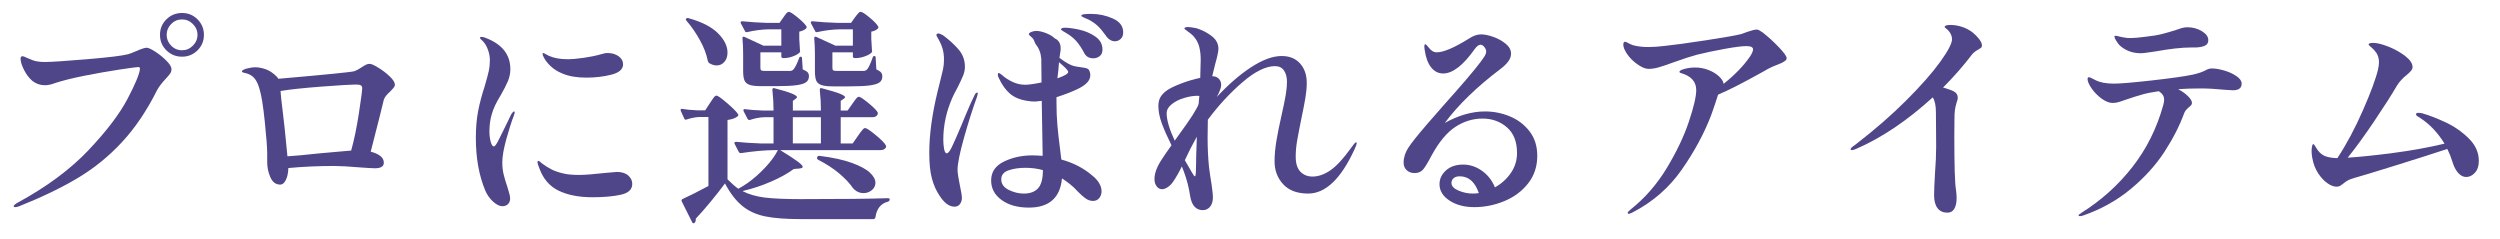 <?xml version="1.0" encoding="UTF-8"?>
<svg xmlns="http://www.w3.org/2000/svg" version="1.1" viewBox="0 0 974.5 93">
  <defs>
    <style>
      .cls-1 {
        fill: #4f468a;
      }
    </style>
  </defs>
  <!-- Generator: Adobe Illustrator 28.6.0, SVG Export Plug-In . SVG Version: 1.2.0 Build 709)  -->
  <g>
    <g id="_レイヤー_1" data-name="レイヤー_1">
      <g>
        <path class="cls-1" d="M5.335,80.385c0-.358.597-.865,1.793-1.524,11.178-6.098,20.295-12.867,27.35-20.311,7.053-7.442,12.135-14.123,15.244-20.041,3.107-5.919,4.722-9.833,4.842-11.747,0-.418-.239-.628-.717-.628-.538,0-2.975.329-7.308.986-4.335.659-8.908,1.466-13.72,2.421-4.812.957-8.713,1.943-11.702,2.96-1.255.479-2.481.717-3.676.717-1.793,0-3.408-.567-4.842-1.703-1.315-1.136-2.407-2.586-3.273-4.35-.867-1.763-1.3-3.184-1.3-4.259,0-.657.238-.987.717-.987.359,0,1.016.24,1.973.718,1.435.658,2.615,1.076,3.542,1.256.926.179,1.987.269,3.184.269,2.39,0,7.86-.358,16.41-1.076,8.548-.717,13.929-1.374,16.141-1.973.776-.238,1.793-.628,3.048-1.166,2.032-.896,3.408-1.345,4.125-1.345.657,0,1.793.524,3.408,1.569,1.614,1.047,3.062,2.228,4.349,3.542,1.285,1.315,1.928,2.392,1.928,3.229,0,.658-.179,1.241-.538,1.748-.358.509-.957,1.211-1.793,2.107-1.555,1.674-2.661,3.139-3.318,4.394-3.945,7.892-8.474,14.603-13.585,20.132-5.111,5.53-10.866,10.208-17.262,14.033-6.397,3.826-14.02,7.503-22.866,11.029-.659.238-1.166.358-1.524.358-.419,0-.627-.12-.627-.358ZM64.876,19.633c-1.674-1.644-2.511-3.661-2.511-6.053s.836-4.408,2.511-6.053c1.673-1.644,3.706-2.466,6.098-2.466s4.408.838,6.053,2.511c1.644,1.674,2.466,3.676,2.466,6.008,0,2.392-.838,4.409-2.511,6.053-1.674,1.645-3.676,2.466-6.008,2.466-2.392,0-4.425-.821-6.098-2.466ZM75.188,17.795c1.195-1.195,1.793-2.601,1.793-4.215s-.598-3.019-1.793-4.215c-1.196-1.195-2.601-1.793-4.214-1.793-1.674,0-3.094.598-4.259,1.793-1.166,1.196-1.749,2.601-1.749,4.215s.583,3.02,1.749,4.215c1.166,1.196,2.585,1.793,4.259,1.793,1.614,0,3.018-.597,4.214-1.793Z"/>
        <path class="cls-1" d="M147.508,26.403c1.643,1.017,3.123,2.151,4.438,3.407,1.314,1.255,1.973,2.331,1.973,3.229,0,.419-.195.852-.583,1.3-.39.448-.823.912-1.3,1.39-.659.599-1.181,1.137-1.569,1.614-.39.479-.672.986-.852,1.524l-1.614,6.546c-1.973,7.892-3.139,12.465-3.498,13.72,1.494.358,2.72.896,3.677,1.614.956.717,1.435,1.614,1.435,2.69,0,1.435-1.166,2.151-3.497,2.151-.598,0-1.3-.029-2.107-.089-.807-.06-1.719-.119-2.735-.18-5.142-.418-8.758-.628-10.85-.628-6.337,0-12.345.27-18.024.808-.06,1.913-.39,3.468-.986,4.662-.598,1.197-1.316,1.794-2.152,1.794-1.734,0-3.019-.941-3.855-2.825-.838-1.883-1.255-3.869-1.255-5.963v-3.407c0-2.152-.314-6.277-.942-12.375-.627-6.098-1.3-10.281-2.018-12.554-.479-1.793-1.107-3.184-1.883-4.17-.778-.986-1.883-1.688-3.318-2.107-.3-.059-.583-.119-.852-.179s-.479-.135-.627-.225c-.15-.09-.225-.193-.225-.313,0-.359.568-.718,1.704-1.076,1.314-.358,2.511-.538,3.587-.538,1.195,0,2.524.255,3.99.762,1.464.509,2.914,1.48,4.349,2.915.059.12.134.224.224.313.089.09.164.165.224.225l.09.269c18.591-1.614,28.484-2.601,29.681-2.959.717-.238,1.614-.718,2.69-1.435.717-.478,1.314-.837,1.793-1.076.478-.238.986-.358,1.524-.358.597,0,1.718.508,3.363,1.524ZM124.687,59.761l12.195-1.076c1.135-4.005,2.137-8.833,3.004-14.481.866-5.649,1.3-8.923,1.3-9.819,0-.538-.18-.911-.538-1.121-.359-.209-1.018-.313-1.973-.313-1.793,0-6.232.269-13.316.807s-12.419,1.107-16.006,1.704l.269,3.049c.956,7.652,1.763,15.125,2.421,22.418,2.929-.18,7.143-.568,12.644-1.166Z"/>
        <path class="cls-1" d="M192.209,78.592c-1.316-1.195-2.332-2.63-3.049-4.305-2.452-5.857-3.677-12.702-3.677-20.534,0-3.946.299-7.443.897-10.492.597-3.049,1.435-6.217,2.511-9.505.776-2.63,1.314-4.632,1.614-6.008.298-1.375.448-2.81.448-4.305,0-1.313-.255-2.674-.762-4.08-.509-1.403-1.181-2.524-2.018-3.362-.717-.597-1.076-1.016-1.076-1.255s.209-.359.628-.359c.478,0,.986.121,1.524.359,6.456,2.451,9.684,6.517,9.684,12.195,0,1.613-.313,3.169-.941,4.662-.627,1.495-1.54,3.289-2.735,5.381-1.793,2.869-2.99,5.411-3.587,7.622-.598,2.033-.896,4.245-.896,6.636,0,1.435.164,2.766.493,3.99.328,1.226.731,1.838,1.21,1.838.179,0,.373-.119.583-.358.208-.238.388-.493.538-.763.149-.269.283-.493.404-.672.657-1.256,1.359-2.659,2.107-4.215.747-1.554,1.419-2.929,2.018-4.125l1.166-2.421c.478-.718.836-1.076,1.076-1.076.179,0,.269.12.269.358l-.269,1.076c-.897,2.272-1.883,5.336-2.959,9.191-1.076,3.855-1.614,6.92-1.614,9.191,0,1.674.164,3.214.493,4.618.328,1.405.821,3.064,1.479,4.977.059.3.253.957.583,1.973.328,1.018.493,1.854.493,2.511,0,.957-.285,1.704-.852,2.242-.569.538-1.271.807-2.107.807-1.136,0-2.362-.597-3.676-1.793ZM217.765,74.332c-3.528-1.704-6.039-4.618-7.532-8.743-.479-1.135-.717-1.973-.717-2.511,0-.238.119-.358.358-.358.18,0,.417.135.717.403.299.27.568.493.807.673,1.195.896,2.421,1.659,3.677,2.286,1.255.628,2.809,1.152,4.663,1.569,1.494.359,3.498.538,6.008.538,2.152,0,5.649-.269,10.491-.807,2.63-.238,4.035-.358,4.215-.358,1.913,0,3.392.463,4.438,1.39,1.045.928,1.569,2.018,1.569,3.272,0,2.152-1.479,3.558-4.439,4.215-2.959.658-6.651.986-11.074.986-5.261,0-9.655-.852-13.182-2.556ZM219.2,28.645c-1.793-.717-3.317-1.673-4.573-2.869-1.256-1.195-2.152-2.361-2.69-3.497-.3-.597-.448-1.016-.448-1.256,0-.238.09-.358.269-.358.119,0,.417.135.896.403.478.27.897.493,1.255.673,2.032.896,4.453,1.345,7.264,1.345,1.673,0,3.766-.179,6.277-.538,2.511-.358,4.722-.807,6.636-1.345,1.076-.358,2.002-.538,2.78-.538,1.673,0,3.094.419,4.259,1.255,1.166.838,1.749,1.884,1.749,3.139,0,1.914-1.51,3.259-4.528,4.035-3.02.778-6.292,1.166-9.819,1.166-3.708,0-6.815-.538-9.326-1.614Z"/>
        <path class="cls-1" d="M346.084,77.246c.478,0,.717.18.717.538s-.21.628-.628.808c-2.811.717-4.454,2.749-4.932,6.098-.121.478-.39.717-.807.717h-28.336c-5.799,0-10.433-.358-13.899-1.076-3.468-.717-6.427-2.077-8.877-4.08-2.452-2.002-4.694-4.916-6.726-8.742-1.674,2.272-3.602,4.723-5.784,7.353-2.183,2.63-4.051,4.753-5.604,6.367v.358c0,.538-.15.955-.448,1.255-.121.119-.269.18-.448.18-.24,0-.419-.149-.538-.448l-4.035-8.07c-.18-.418-.09-.718.269-.896,3.108-1.436,6.486-3.139,10.133-5.111v-26.901h-3.408c-1.614.06-3.318.39-5.111.986-.419.179-.717.061-.896-.358l-1.345-2.96-.09-.358c0-.417.238-.567.717-.448,1.256.239,3.168.419,5.739.538h3.138l1.883-2.869c.179-.238.448-.643.807-1.211.358-.567.672-.986.941-1.256.269-.269.522-.403.762-.403.478,0,1.853.973,4.125,2.914,2.271,1.943,3.706,3.394,4.304,4.35.179.239.119.509-.179.807-.838.718-2.152,1.197-3.946,1.435v23.136c1.673,1.674,3.078,2.9,4.215,3.677,1.195-.657,2.361-1.375,3.497-2.152,2.45-1.733,4.782-3.78,6.994-6.143,2.211-2.361,3.856-4.618,4.932-6.771h-1.524c-3.827.061-8.102.448-12.823,1.166h-.269c-.239,0-.448-.148-.627-.448l-1.614-3.139c-.06-.059-.089-.18-.089-.358,0-.299.238-.448.717-.448,2.809.3,5.977.509,9.505.627h5.021v-10.222h-3.586c-1.854.06-3.737.419-5.649,1.075h-.269c-.24,0-.448-.148-.628-.448l-1.524-2.959c-.06-.119-.089-.269-.089-.448,0-.299.208-.417.627-.358,1.614.239,4.004.419,7.174.538h3.945c0-2.69-.15-5.381-.448-8.07,0-.598.269-.808.807-.628,5.858,1.495,8.788,2.66,8.788,3.497,0,.18-.179.39-.538.628l-1.076.807v3.767h10.94c0-2.69-.15-5.381-.449-8.07,0-.598.269-.808.807-.628,3.408.896,5.769,1.614,7.084,2.152,1.314.538,1.973.986,1.973,1.345,0,.18-.18.39-.538.628l-1.166.807v3.767h2.69l1.883-2.69c.179-.238.448-.612.807-1.121.359-.507.672-.896.941-1.165.269-.27.523-.404.762-.404.478,0,1.704.808,3.677,2.422,1.973,1.613,3.197,2.84,3.676,3.676.059.3.03.599-.089.897-.359.658-1.047.986-2.062.986h-12.285v10.222h4.663l2.062-2.959c.238-.358.567-.82.986-1.39.417-.567.762-.986,1.031-1.255.269-.27.522-.404.762-.404.538,0,1.897.897,4.08,2.69,2.181,1.793,3.511,3.139,3.99,4.035.179.3.179.599,0,.896-.359.659-1.076.986-2.152.986h-39.007c3.228,1.973,5.5,3.453,6.815,4.439,1.314.986,1.973,1.689,1.973,2.106,0,.3-.419.509-1.255.628l-2.242.18c-2.331,1.734-5.291,3.378-8.877,4.932-3.586,1.556-7.294,2.78-11.119,3.677,2.391,1.255,5.246,2.093,8.563,2.511,3.318.419,7.995.628,14.034.628,15.542,0,26.901-.119,34.075-.359ZM276.32,24.52c-.179-.179-.329-.478-.448-.896-.479-2.511-1.495-5.17-3.049-7.98-1.555-2.81-3.289-5.32-5.201-7.532-.358-.359-.39-.657-.09-.897.359-.237.687-.269.987-.089,5.141,1.435,8.936,3.394,11.388,5.873,2.45,2.481,3.676,4.977,3.676,7.487,0,1.495-.403,2.706-1.21,3.632-.807.928-1.809,1.39-3.004,1.39-1.017,0-2.033-.327-3.049-.986ZM299.635,11.428c-2.75.061-5.53.419-8.339,1.076-.479.12-.778,0-.897-.358l-1.614-3.049c-.061-.06-.09-.18-.09-.359,0-.298.238-.448.717-.448,2.809.3,5.977.509,9.505.628h4.932l1.524-2.152c.119-.179.328-.478.628-.896.298-.417.567-.731.807-.941.238-.209.478-.313.717-.313.478,0,1.614.732,3.407,2.196,1.793,1.466,2.929,2.616,3.408,3.452.179.3.119.599-.179.897-.599.538-1.466.927-2.601,1.165v2.78l.269,4.573c.119.358.059.628-.179.807-.479.538-1.331,1.031-2.556,1.479-1.226.448-2.347.673-3.363.673h-.448c-.479,0-.718-.238-.718-.718v-1.524h-8.16v6.098c0,.479.119.794.358.942.238.149.807.224,1.704.224h9.416c.597,0,1.076-.209,1.435-.628.597-.657,1.314-2.092,2.152-4.304.059-.418.298-.628.717-.628.299,0,.449.239.449.718l.269,4.214c.956.419,1.599.808,1.928,1.166.328.358.493.867.493,1.524,0,1.018-.374,1.794-1.121,2.331-.748.538-2.018.928-3.811,1.166-1.793.24-4.335.358-7.622.358h-6.188c-2.033,0-3.528-.179-4.483-.537-.957-.359-1.6-.942-1.928-1.749-.329-.807-.493-2.018-.493-3.632v-6.636c0-2.211-.09-4.244-.269-6.098,0-.298.074-.493.224-.583.148-.089.343-.074.583.045l7.353,3.408h6.994v-6.367h-4.932ZM319.99,45.683h-10.94v10.222h10.94v-10.222ZM327.343,11.428c-2.93.061-5.829.419-8.698,1.076-.479.12-.778,0-.897-.358l-1.614-3.049-.09-.359c0-.298.209-.448.628-.448,2.869.3,6.156.509,9.864.628h5.201l1.524-2.152c.18-.238.433-.567.762-.986.328-.417.597-.717.807-.896.209-.18.433-.269.672-.269.538,0,1.704.748,3.498,2.241,1.793,1.495,2.899,2.661,3.318,3.497.179.24.119.509-.18.808-.598.598-1.435.986-2.511,1.165v2.78l.269,4.573c.119.358.059.628-.179.807-.479.538-1.345,1.031-2.601,1.479s-2.421.673-3.497.673h-.448c-.479,0-.718-.238-.718-.718v-1.524h-7.98v6.098c0,.479.119.794.359.942.238.149.807.224,1.704.224h9.954c.657,0,1.166-.209,1.524-.628.538-.597,1.255-2.121,2.152-4.573.059-.417.298-.627.717-.627.298,0,.448.239.448.717l.269,4.483c.897.419,1.509.823,1.838,1.211.328.39.493.912.493,1.569,0,1.018-.374,1.793-1.121,2.331-.749.538-2.049.928-3.901,1.166-1.854.239-4.483.358-7.891.358h-6.277c-2.093,0-3.632-.179-4.618-.538-.986-.358-1.645-.941-1.973-1.748-.329-.808-.493-2.047-.493-3.722v-6.636c0-2.211-.09-4.244-.269-6.098,0-.298.074-.493.224-.583.148-.089.343-.074.583.045l7.442,3.408h6.815v-6.367h-5.111ZM318.555,61.285v-.09c.18-.358.478-.507.897-.448,5.201.658,9.429,1.585,12.688,2.779,3.257,1.197,5.589,2.467,6.994,3.812,1.404,1.345,2.107,2.646,2.107,3.9,0,1.137-.464,2.094-1.39,2.87-.927.777-2.018,1.165-3.273,1.165-1.376,0-2.571-.478-3.587-1.435l-.448-.448c-1.315-1.912-3.125-3.841-5.425-5.784-2.302-1.941-5.037-3.721-8.205-5.335-.419-.238-.538-.567-.359-.986Z"/>
        <path class="cls-1" d="M381.146,36.446c0,.061-.09.448-.269,1.166-1.734,4.783-3.438,10.147-5.111,16.096-1.674,5.949-2.511,10.118-2.511,12.509,0,1.137.328,3.288.986,6.456.478,2.273.717,3.708.717,4.305,0,1.018-.255,1.869-.762,2.556-.508.687-1.21,1.031-2.107,1.031-2.093,0-4.066-1.464-5.918-4.395-1.255-1.852-2.228-4.049-2.914-6.591-.688-2.54-1.031-5.873-1.031-9.998,0-6.994,1.076-14.944,3.228-23.853l.986-3.945c.538-2.092.926-3.706,1.166-4.842.238-1.136.359-2.391.359-3.767,0-1.554-.195-2.988-.583-4.305-.389-1.313-1.031-2.719-1.928-4.214-.06-.119-.15-.283-.269-.493-.121-.209-.179-.373-.179-.493,0-.18.074-.328.224-.448.148-.119.314-.18.493-.18.417,0,1.045.239,1.883.718,2.271,1.674,4.26,3.482,5.963,5.425,1.704,1.943,2.556,4.229,2.556,6.859,0,1.137-.24,2.287-.717,3.453-.479,1.165-1.197,2.705-2.152,4.617-.838,1.495-1.495,2.78-1.973,3.856-2.392,5.38-3.587,10.881-3.587,16.499,0,1.256.104,2.452.314,3.587.208,1.137.552,1.704,1.031,1.704.538,0,1.21-.837,2.018-2.511.807-1.673,2.018-4.424,3.632-8.25.298-.718.986-2.376,2.062-4.977,1.076-2.601,2.152-4.977,3.229-7.129.298-.538.597-.807.896-.807.179,0,.269.12.269.358ZM428.492,71.463c.597,1.047.897,2.077.897,3.094s-.3,1.898-.897,2.645c-.598.749-1.405,1.121-2.421,1.121-1.076,0-2.093-.358-3.049-1.076-.957-.717-1.869-1.524-2.735-2.421-.867-.896-1.45-1.493-1.749-1.793-1.137-1.016-2.183-1.853-3.139-2.511l-1.435-.986c-.718,7.592-5.022,11.388-12.913,11.388-4.365,0-7.907-.986-10.626-2.959-2.721-1.973-4.08-4.513-4.08-7.622,0-3.287,1.659-5.739,4.977-7.354,3.318-1.613,7.008-2.421,11.074-2.421.897,0,2.242.061,4.035.18l-.358-21.432-2.601.27c-1.076,0-2.093-.09-3.049-.27-2.811-.417-5.066-1.359-6.77-2.824-1.704-1.465-3.184-3.571-4.439-6.322-.179-.358-.269-.747-.269-1.166,0-.358.119-.537.359-.537.238,0,.747.329,1.524.986,1.076.957,2.39,1.793,3.945,2.511,1.554.717,3.168,1.076,4.842,1.076,1.375,0,3.497-.299,6.367-.897-.06-2.569-.09-5.649-.09-9.235-.179-2.271-.927-4.185-2.242-5.739-.12-.18-.239-.448-.358-.808-.18-.597-.419-1.061-.717-1.39-.3-.328-.688-.702-1.166-1.121-.24-.119-.358-.298-.358-.538,0-.298.313-.582.941-.852.627-.269,1.27-.403,1.928-.403,1.076,0,2.346.284,3.811.852,1.464.569,2.585,1.241,3.363,2.018,1.733.778,2.511,2.303,2.332,4.573l-.448,3.049c2.331,1.794,4.244,2.87,5.739,3.229.478.12,1.375.269,2.69.448,1.076.12,1.868.284,2.376.493.507.21.852.673,1.031,1.39.119.24.179.659.179,1.256,0,1.914-1.495,3.617-4.483,5.111-2.392,1.196-5.291,2.331-8.698,3.407v1.973c0,3.288.119,6.293.359,9.012.238,2.722.597,5.904,1.076,9.551.238,1.854.388,3.108.449,3.766,4.663,1.256,8.698,3.349,12.105,6.277,1.195.957,2.092,1.958,2.69,3.004ZM404.639,73.391c1.255-1.374,1.883-3.735,1.883-7.084-2.152-.597-4.425-.896-6.815-.896-2.511,0-4.708.329-6.591.986-1.883.658-2.825,1.824-2.825,3.497,0,1.793.971,3.169,2.915,4.125,1.942.957,3.9,1.435,5.873,1.435,2.451,0,4.304-.687,5.56-2.062ZM412.172,30.527c2.809-.955,4.214-1.793,4.214-2.511,0-.538-1.196-1.793-3.587-3.766l-.269,3.317c-.239,1.794-.358,2.78-.358,2.959ZM420.69,11.562c2.332.509,4.423,1.405,6.277,2.69,1.853,1.286,2.78,2.975,2.78,5.066,0,1.136-.358,1.987-1.076,2.556-.718.568-1.555.852-2.511.852-1.735,0-2.959-.776-3.677-2.332-.957-1.793-1.958-3.272-3.004-4.438-1.047-1.165-2.347-2.196-3.901-3.094-.358-.238-.732-.462-1.121-.672-.39-.209-.643-.373-.762-.493-.061-.06-.09-.148-.09-.27,0-.119.029-.209.09-.269.238-.238.687-.359,1.345-.359,1.435,0,3.318.256,5.649.763ZM433.783,7.213c2.69,1.197,4.035,2.99,4.035,5.381,0,1.136-.33,2.004-.987,2.601-.658.598-1.405.896-2.242.896-.658,0-1.3-.193-1.928-.583-.628-.388-1.152-.91-1.569-1.569-1.136-1.614-2.197-2.883-3.183-3.811-.986-.927-2.167-1.749-3.542-2.466-.659-.299-1.3-.583-1.928-.853-.627-.269-.941-.493-.941-.672,0-.299.343-.493,1.031-.583.687-.09,1.628-.135,2.825-.135,2.928,0,5.739.599,8.429,1.793Z"/>
        <path class="cls-1" d="M528.834,55.815c0,.419-.301,1.255-.896,2.511-5.262,11.419-11.27,17.127-18.025,17.127-4.244,0-7.486-1.211-9.729-3.632-2.242-2.421-3.362-5.395-3.362-8.922,0-2.451.238-5.111.717-7.981.478-2.869,1.166-6.276,2.062-10.222.717-3.168,1.24-5.724,1.569-7.667.328-1.942.493-3.632.493-5.066,0-1.853-.389-3.348-1.166-4.484-.778-1.135-1.943-1.703-3.497-1.703-3.587,0-7.817,2.093-12.688,6.276-4.873,4.186-9.371,9.058-13.496,14.617-.06,1.793-.09,4.095-.09,6.904,0,4.066.18,7.891.538,11.478.238,1.974.567,4.215.986,6.726.059.538.164,1.331.314,2.376.148,1.047.224,1.959.224,2.735,0,1.614-.374,2.855-1.121,3.722-.749.865-1.69,1.3-2.825,1.3-2.69,0-4.335-1.854-4.932-5.56-.479-3.228-1.286-6.366-2.421-9.415l-.807-2.062c-1.197,2.452-2.362,4.483-3.497,6.098-.598.838-1.286,1.51-2.062,2.018-.778.509-1.495.762-2.152.762-.838,0-1.54-.372-2.107-1.121-.569-.746-.852-1.688-.852-2.824,0-2.271.956-4.842,2.87-7.712.717-1.135,1.973-2.959,3.766-5.47-1.555-3.107-2.795-5.903-3.721-8.384-.928-2.48-1.39-4.767-1.39-6.86,0-1.255.209-2.316.628-3.184.417-.865,1.135-1.718,2.152-2.556,1.195-.955,3.108-1.941,5.739-2.959,2.63-1.016,5.23-1.793,7.801-2.331.119-3.348.179-5.708.179-7.084,0-1.853-.195-3.542-.583-5.066-.389-1.524-1.181-2.944-2.376-4.26-.538-.538-1.242-1.105-2.107-1.703-.867-.598-1.3-.987-1.3-1.166,0-.18.148-.314.448-.403.299-.09.597-.135.897-.135.597,0,1.704.149,3.318.448,2.271.718,4.273,1.749,6.008,3.094,1.733,1.345,2.601,2.975,2.601,4.887,0,1.076-.419,3.08-1.255,6.008-.717,2.812-1.107,4.395-1.166,4.753h.18c.956,0,1.749.313,2.376.941.628.628.942,1.45.942,2.466s-.569,2.571-1.704,4.663c4.484-4.842,8.952-8.712,13.406-11.612,4.453-2.898,8.414-4.349,11.882-4.349,3.049,0,5.438.972,7.174,2.914,1.732,1.943,2.6,4.47,2.6,7.577,0,1.793-.18,3.752-.537,5.873-.359,2.123-.869,4.739-1.525,7.847-.777,3.826-1.346,6.785-1.703,8.877-.359,2.094-.539,4.156-.539,6.188,0,2.632.613,4.573,1.838,5.829,1.225,1.255,2.795,1.883,4.709,1.883,2.271,0,4.586-.807,6.949-2.421,2.361-1.614,5.066-4.543,8.115-8.788.119-.119.344-.417.672-.896.328-.478.598-.808.807-.986.209-.18.373-.27.494-.27.119,0,.18.121.18.359ZM457.904,54.829c1.614-2.211,3.228-4.469,4.842-6.771,1.614-2.301,2.838-4.229,3.676-5.784.359-.597.628-1.195.807-1.793l.269-3.049c-.121-.059-.358-.09-.717-.09-1.614,0-3.363.284-5.246.852-1.883.569-3.483,1.376-4.797,2.422-1.316,1.046-1.973,2.228-1.973,3.542,0,2.631,1.045,6.187,3.139,10.671ZM466.153,67.068c.059-1.105.09-2.435.09-3.99,0-1.493.059-3.676.179-6.546l.09-3.228c-1.674,2.989-3.228,6.038-4.663,9.146,1.135,2.032,1.793,3.169,1.973,3.407.119.179.343.568.672,1.166.328.598.597,1.03.807,1.3.208.269.373.403.493.403.179,0,.298-.552.358-1.659Z"/>
        <path class="cls-1" d="M588.555,45.368c3.107,1.286,5.663,3.229,7.667,5.829,2.002,2.601,3.004,5.783,3.004,9.55,0,4.125-1.181,7.697-3.542,10.716-2.362,3.02-5.44,5.321-9.236,6.904-3.797,1.583-7.727,2.376-11.791,2.376-3.827,0-7.04-.852-9.64-2.555-2.601-1.704-3.901-3.841-3.901-6.412,0-2.031.837-3.811,2.511-5.335,1.673-1.524,3.915-2.287,6.726-2.287,2.569,0,4.991.793,7.264,2.377,2.271,1.584,3.975,3.752,5.111,6.501,2.569-1.435,4.647-3.318,6.231-5.649,1.584-2.332,2.377-4.901,2.377-7.712,0-4.423-1.315-7.771-3.946-10.043-2.631-2.271-5.799-3.407-9.505-3.407s-7.204,1.062-10.491,3.183c-3.288,2.123-6.367,5.784-9.236,10.985-1.435,2.75-2.556,4.618-3.362,5.604-.808.986-1.928,1.479-3.363,1.479-1.255,0-2.286-.373-3.094-1.121-.807-.747-1.21-1.718-1.21-2.914,0-2.032.628-4.005,1.883-5.919,1.256-1.912,3.616-4.871,7.084-8.877-.179.179,2.062-2.391,6.726-7.712,7.113-7.95,11.837-13.48,14.168-16.589.238-.359.583-.837,1.031-1.435s.776-1.121.986-1.569c.209-.449.313-.853.313-1.211,0-.597-.239-1.195-.717-1.793-.479-.598-.986-.897-1.524-.897-.659,0-1.405.569-2.242,1.704-4.483,6.337-8.579,9.505-12.285,9.505-1.854,0-3.407-.776-4.662-2.331-1.256-1.554-2.094-3.767-2.511-6.636-.121-.657-.18-1.195-.18-1.614,0-.238.029-.433.09-.583.059-.148.148-.224.269-.224.238,0,.657.39,1.256,1.165.955,1.316,2.031,1.973,3.228,1.973,2.63,0,6.784-1.762,12.465-5.29,1.673-1.135,3.287-1.704,4.842-1.704,1.314,0,2.899.329,4.753.986,1.853.659,3.466,1.556,4.842,2.69,1.375,1.137,2.062,2.421,2.062,3.855,0,1.018-.358,2.018-1.076,3.004-.717.987-1.793,2.019-3.228,3.094-9.088,6.876-16.262,13.841-21.521,20.894,5.381-2.988,10.611-4.483,15.692-4.483,3.348,0,6.576.644,9.685,1.928ZM576.449,75.273c-1.495-4.363-3.977-6.546-7.442-6.546-1.076,0-1.884.255-2.421.763-.538.508-.808,1.12-.808,1.838,0,1.196.911,2.183,2.735,2.959,1.822.777,3.721,1.166,5.693,1.166.538,0,1.285-.059,2.242-.18Z"/>
        <path class="cls-1" d="M693.29,18.288c2.093,2.183,3.139,3.631,3.139,4.349,0,.479-.239.867-.717,1.166-.718.538-1.914,1.106-3.587,1.703-.3.121-.703.285-1.211.493-.509.211-1.091.493-1.748.853l-1.884,1.076c-7.711,4.304-13.571,7.294-17.575,8.967-.838,2.69-1.734,5.351-2.69,7.98-2.689,7.055-6.501,14.123-11.433,21.207s-11.344,12.659-19.234,16.724c-.718.359-1.197.538-1.435.538-.3,0-.449-.149-.449-.448,0-.179.389-.598,1.166-1.255,5.56-4.424,10.252-9.804,14.078-16.141,3.825-6.336,6.695-12.359,8.608-18.069,1.913-5.708,2.87-9.818,2.87-12.33,0-3.286-2.004-5.499-6.008-6.635-.359-.119-.538-.27-.538-.449,0-.417.672-.807,2.018-1.165,1.345-.359,2.704-.538,4.08-.538,1.793,0,3.511.313,5.156.941,1.643.628,3.018,1.45,4.124,2.466,1.105,1.018,1.718,2.004,1.839,2.959,4.423-3.526,7.86-7.084,10.312-10.671.776-1.195,1.166-2.121,1.166-2.779,0-.837-.867-1.256-2.601-1.256-1.674,0-4.499.359-8.474,1.076-3.977.718-7.638,1.495-10.984,2.332-2.033.537-5.053,1.524-9.058,2.959-2.451.896-4.364,1.539-5.738,1.928-1.376.39-2.632.583-3.767.583-1.495,0-3.243-.792-5.245-2.377-2.004-1.583-3.453-3.392-4.35-5.425-.239-.657-.358-1.195-.358-1.614,0-.776.238-1.165.717-1.165.18,0,.598.179,1.256.538.657.358,1.255.627,1.793.807,1.733.479,3.706.718,5.919.718,1.973,0,4.154-.149,6.546-.449,3.526-.358,8.877-1.09,16.051-2.196,7.174-1.105,11.687-1.897,13.54-2.377.538-.179,1.524-.522,2.96-1.031,1.435-.507,2.54-.762,3.317-.762.418,0,1.135.358,2.152,1.076,2.092,1.614,4.184,3.513,6.276,5.694Z"/>
        <path class="cls-1" d="M771.438,15.194c.747.957,1.121,1.793,1.121,2.511,0,.419-.105.717-.313.896-.211.18-.583.419-1.121.718-1.076.598-1.854,1.196-2.332,1.793-3.407,4.483-7.204,8.818-11.388,13.002,1.912.538,3.317,1.047,4.215,1.524,1.016.538,1.524,1.376,1.524,2.511,0,.419-.15,1.018-.449,1.794-.06.18-.194.688-.403,1.524-.21.838-.345,1.854-.403,3.049,0,.419-.016,1.255-.045,2.511-.03,1.255-.045,3.229-.045,5.918,0,11.479.209,18.443.628,20.894.18,1.256.269,2.362.269,3.318,0,1.793-.3,3.197-.896,4.214-.598,1.016-1.495,1.524-2.689,1.524-1.675,0-2.96-.583-3.856-1.748-.896-1.166-1.345-2.854-1.345-5.066,0-1.554.119-4.424.358-8.608.299-3.767.448-7.232.448-10.402l-.09-13.182c0-2.749-.419-4.722-1.255-5.918-9.924,9.027-19.817,15.692-29.682,19.996-.777.359-1.376.538-1.793.538-.358,0-.538-.089-.538-.269,0-.418.597-1.016,1.793-1.794,7.533-5.798,14.168-11.567,19.907-17.306,5.739-5.739,10.147-10.745,13.227-15.021,3.078-4.273,4.618-7.219,4.618-8.832,0-1.256-.538-2.451-1.614-3.587-.3-.299-.583-.538-.852-.718-.27-.18-.403-.328-.403-.448,0-.538.746-.807,2.241-.807,1.435,0,2.914.239,4.438.717,1.524.479,2.944,1.226,4.26,2.242.896.717,1.718,1.555,2.466,2.511Z"/>
        <path class="cls-1" d="M866.983,27.479c1.852.538,3.452,1.271,4.797,2.197,1.346.928,2.018,1.898,2.018,2.914,0,1.735-1.136,2.601-3.407,2.601l-2.959-.179c-3.587-.359-6.786-.538-9.595-.538-2.99,0-5.919.09-8.788.269,1.554.838,2.839,1.765,3.855,2.78,1.017,1.017,1.524,1.883,1.524,2.601,0,.3-.104.582-.313.852-.21.269-.524.554-.941.852-.957.838-1.556,1.614-1.794,2.332-1.793,4.902-4.364,9.924-7.711,15.064-3.349,5.142-7.698,9.939-13.048,14.393-5.351,4.454-11.522,7.904-18.517,10.356-.538.18-.986.27-1.346.27s-.537-.09-.537-.27c0-.239.448-.628,1.345-1.166,7.591-4.781,14.137-10.685,19.638-17.71,5.5-7.023,9.505-15.049,12.016-24.076.238-.776.359-1.524.359-2.242,0-1.255-.688-2.331-2.062-3.228-2.571.358-4.753.793-6.546,1.3-1.794.509-3.737,1.121-5.829,1.838-1.315.479-2.376.838-3.183,1.076-.808.24-1.63.359-2.467.359-1.315,0-2.75-.568-4.304-1.704-1.556-1.135-2.855-2.466-3.9-3.99-1.047-1.524-1.569-2.765-1.569-3.722,0-.18.059-.328.179-.448.119-.119.238-.18.359-.18.237,0,.627.15,1.165.448.538.301,1.016.538,1.435.718,1.733.896,4.125,1.345,7.174,1.345,2.451,0,7.398-.417,14.841-1.255,7.442-.837,12.718-1.583,15.827-2.242,2.211-.478,4.004-1.105,5.38-1.883.718-.358,1.404-.538,2.062-.538,1.375,0,2.988.27,4.843.807ZM829.68,19.857c-1.435-.598-2.631-1.375-3.587-2.332-.419-.478-.838-1.061-1.255-1.748-.419-.687-.628-1.18-.628-1.48,0-.237.148-.358.448-.358.238,0,.687.09,1.345.27.657.179,1.404.329,2.242.448.538.12,1.256.179,2.152.179,1.374,0,3.168-.148,5.38-.448,2.87-.298,5.186-.672,6.949-1.12,1.763-.449,3.572-.972,5.426-1.569.776-.299,1.538-.553,2.286-.763.747-.209,1.479-.313,2.197-.313,2.092,0,3.975.509,5.649,1.524,1.673,1.017,2.511,2.183,2.511,3.497,0,.957-.374,1.645-1.121,2.062-.748.419-1.928.688-3.542.807h-2.152c-3.527,0-8.101.509-13.72,1.524-.598.061-1.539.195-2.824.403-1.286.211-2.257.314-2.914.314-1.794,0-3.408-.299-4.843-.896Z"/>
        <path class="cls-1" d="M953.246,47.655c3.348,1.555,6.352,3.632,9.013,6.231,2.659,2.601,3.99,5.546,3.99,8.833,0,1.973-.509,3.513-1.524,4.618-1.018,1.106-2.152,1.659-3.408,1.659-1.136,0-2.183-.538-3.138-1.614-.957-1.076-1.704-2.54-2.242-4.395-.538-1.732-1.196-3.376-1.973-4.932-4.663,1.556-11.358,3.692-20.086,6.412-8.729,2.721-14.109,4.349-16.142,4.887-1.076.3-1.913.613-2.511.941-.598.329-1.255.793-1.973,1.39-.538.419-.957.704-1.255.853-.3.149-.718.224-1.256.224-1.017,0-2.167-.433-3.452-1.3-1.286-.866-2.497-2.152-3.632-3.856-1.136-1.703-1.914-3.721-2.331-6.053-.061-.358-.121-.762-.18-1.21-.061-.448-.09-.882-.09-1.301,0-.717.06-1.374.18-1.973.119-.597.269-.896.448-.896.238,0,.538.329.896.986.359.658.718,1.196,1.076,1.614.776,1.017,1.733,1.734,2.869,2.152,1.136.419,2.66.658,4.573.717,3.527-5.32,6.845-11.522,9.954-18.606,3.107-7.084,5.08-12.42,5.918-16.007.238-1.135.358-2.062.358-2.779,0-1.733-.508-3.168-1.524-4.305-.537-.657-1.091-1.21-1.658-1.658-.569-.448-.853-.763-.853-.942,0-.417.598-.627,1.794-.627,1.493,0,3.481.493,5.963,1.479,2.48.986,4.663,2.212,6.546,3.677s2.825,2.885,2.825,4.259c0,.479-.18.941-.538,1.39-.359.449-.928,1.002-1.704,1.659-1.614,1.256-2.9,2.661-3.855,4.215-2.094,3.587-5.053,8.22-8.878,13.898-3.826,5.681-7.264,10.402-10.312,14.168,4.723-.298,10.627-.91,17.711-1.838,7.084-.926,13.764-2.137,20.041-3.632-2.69-4.362-5.918-7.741-9.685-10.133-.12-.059-.39-.224-.807-.493-.419-.269-.628-.522-.628-.762,0-.418.299-.628.896-.628.418,0,.927.061,1.524.18,2.69.777,5.708,1.943,9.057,3.497Z"/>
      </g>
    </g>
  </g>
</svg>